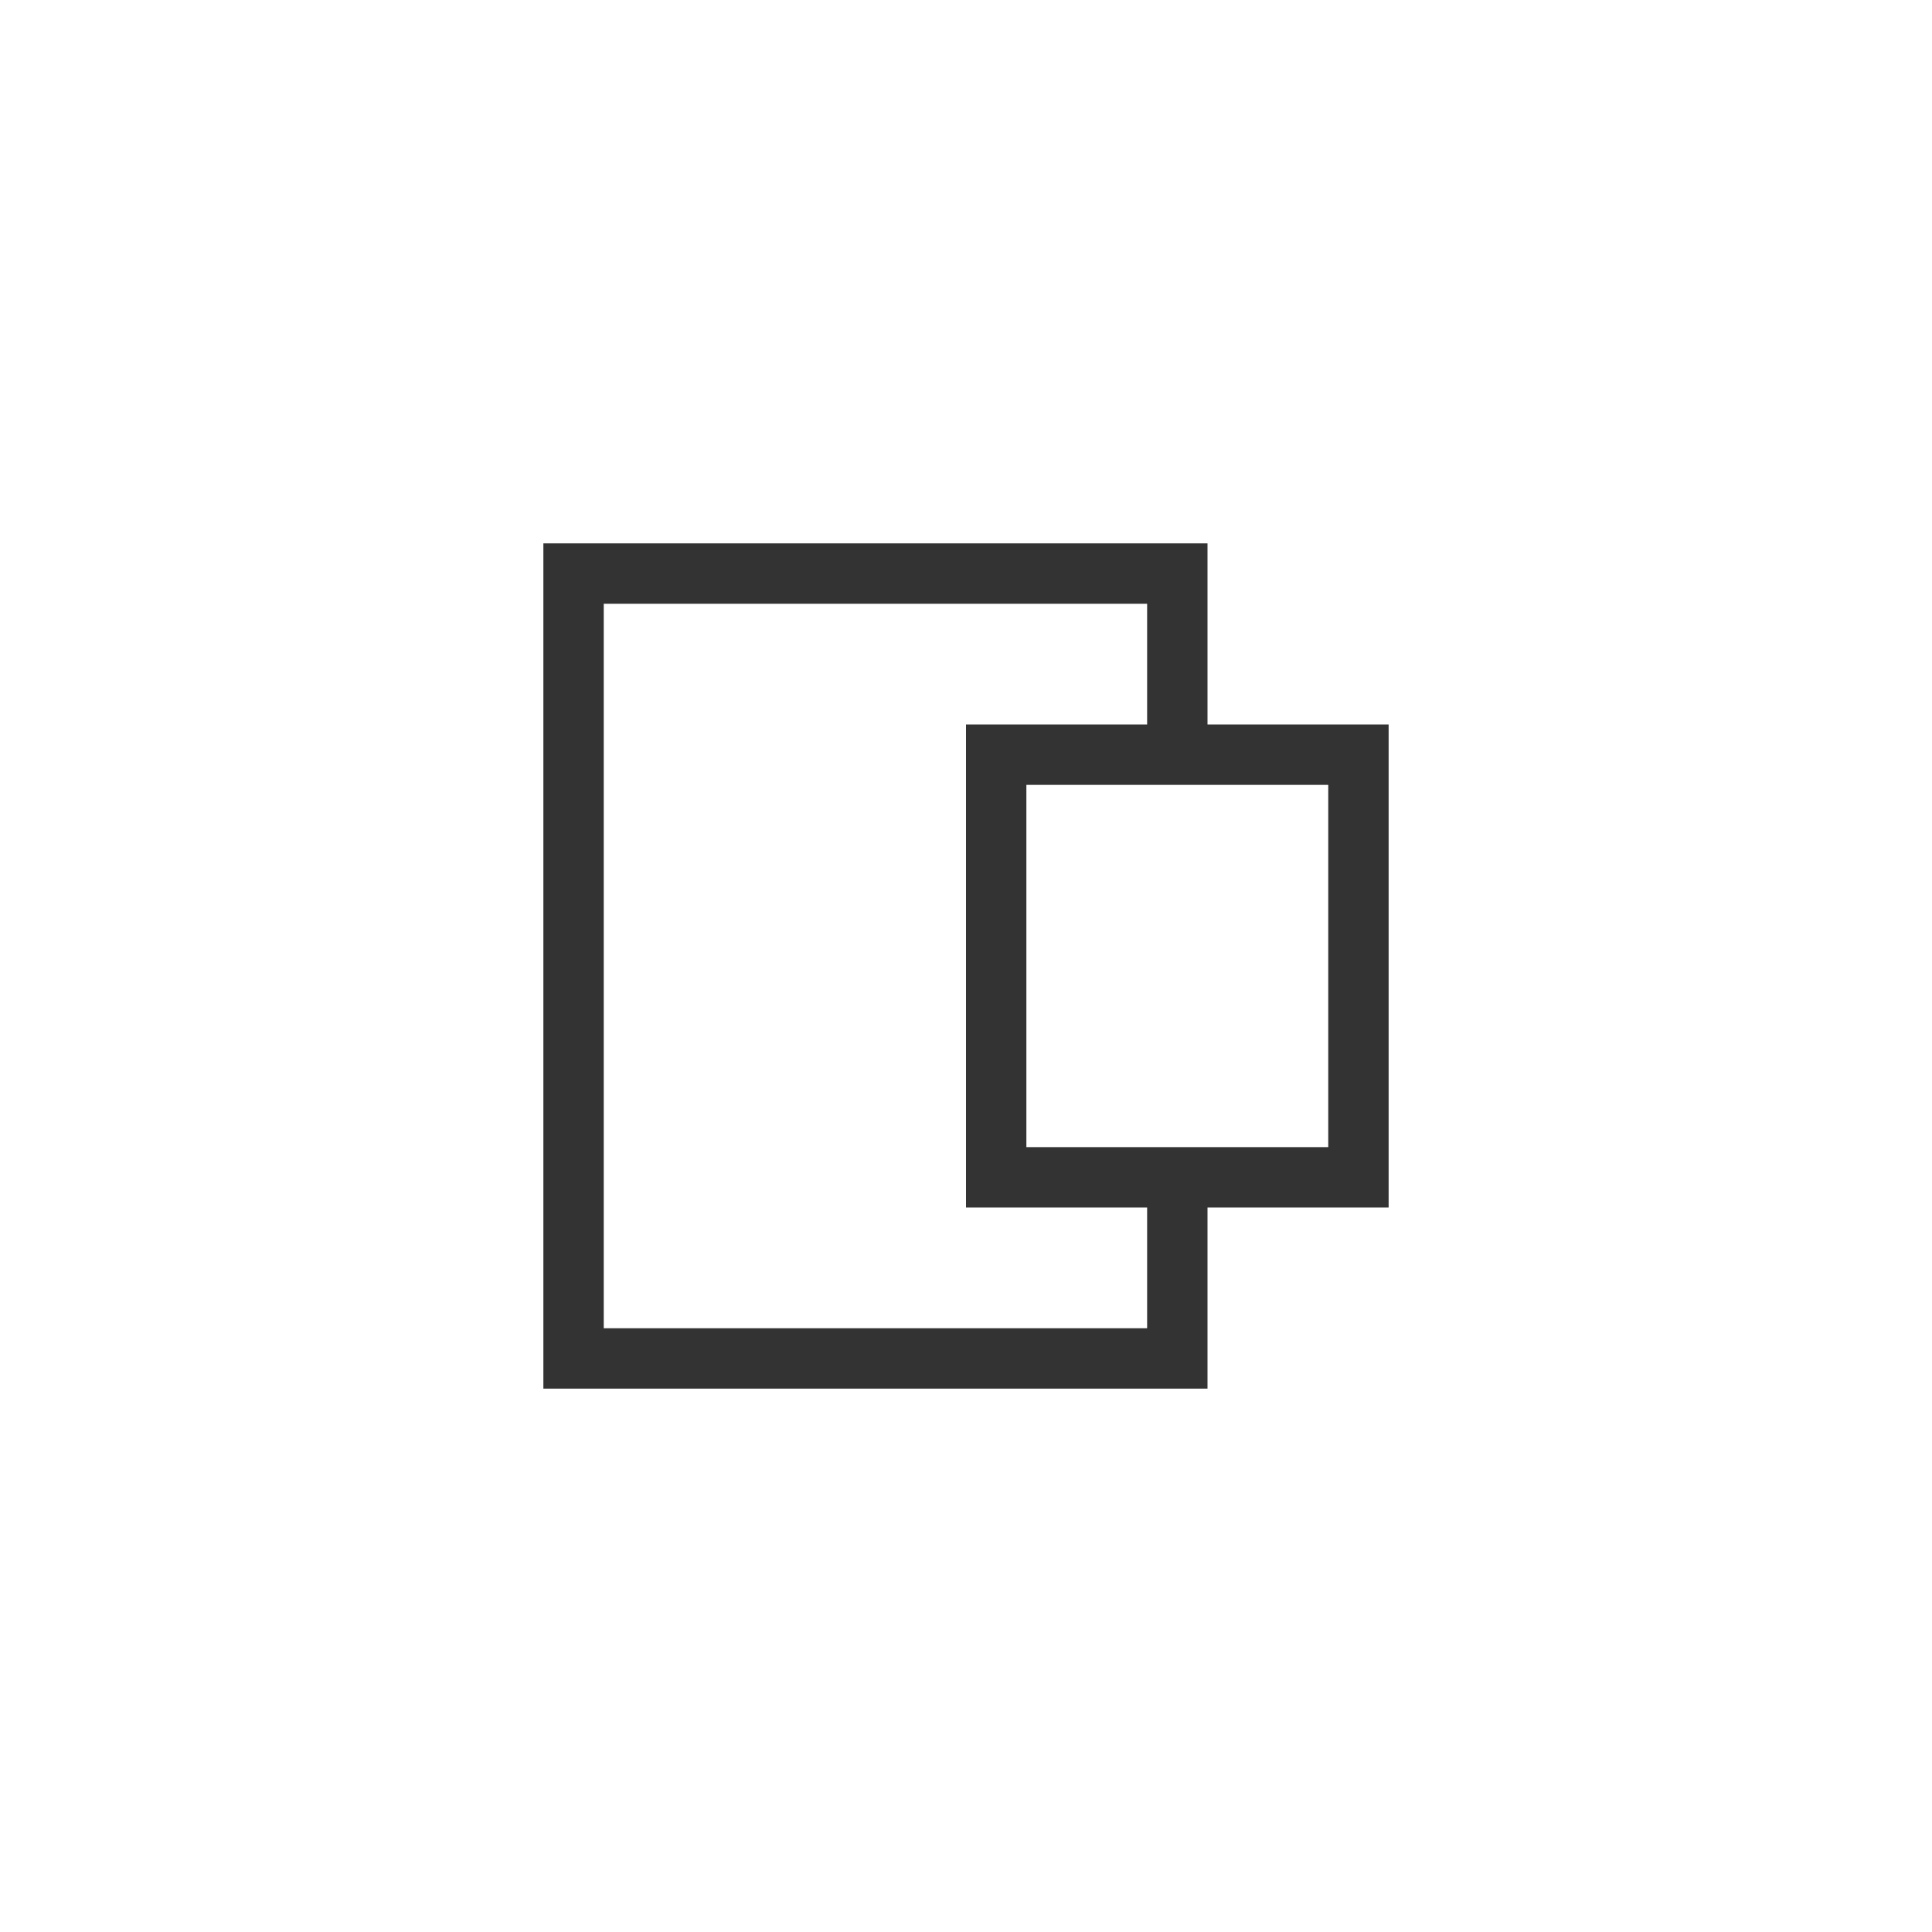 <svg width="32" height="32" viewBox="0 0 32 32" fill="none" xmlns="http://www.w3.org/2000/svg">
<path fill-rule="evenodd" clip-rule="evenodd" d="M19 10H10V22H19V20H17H16V19V13V12H17H19V10ZM20 12H22H23V13V19V20H22H20V22V23H19H10H9V22V10V9H10H19H20V10V12ZM17 13H22V19H17V13Z" fill="black" fill-opacity="0.8"/>
</svg>
